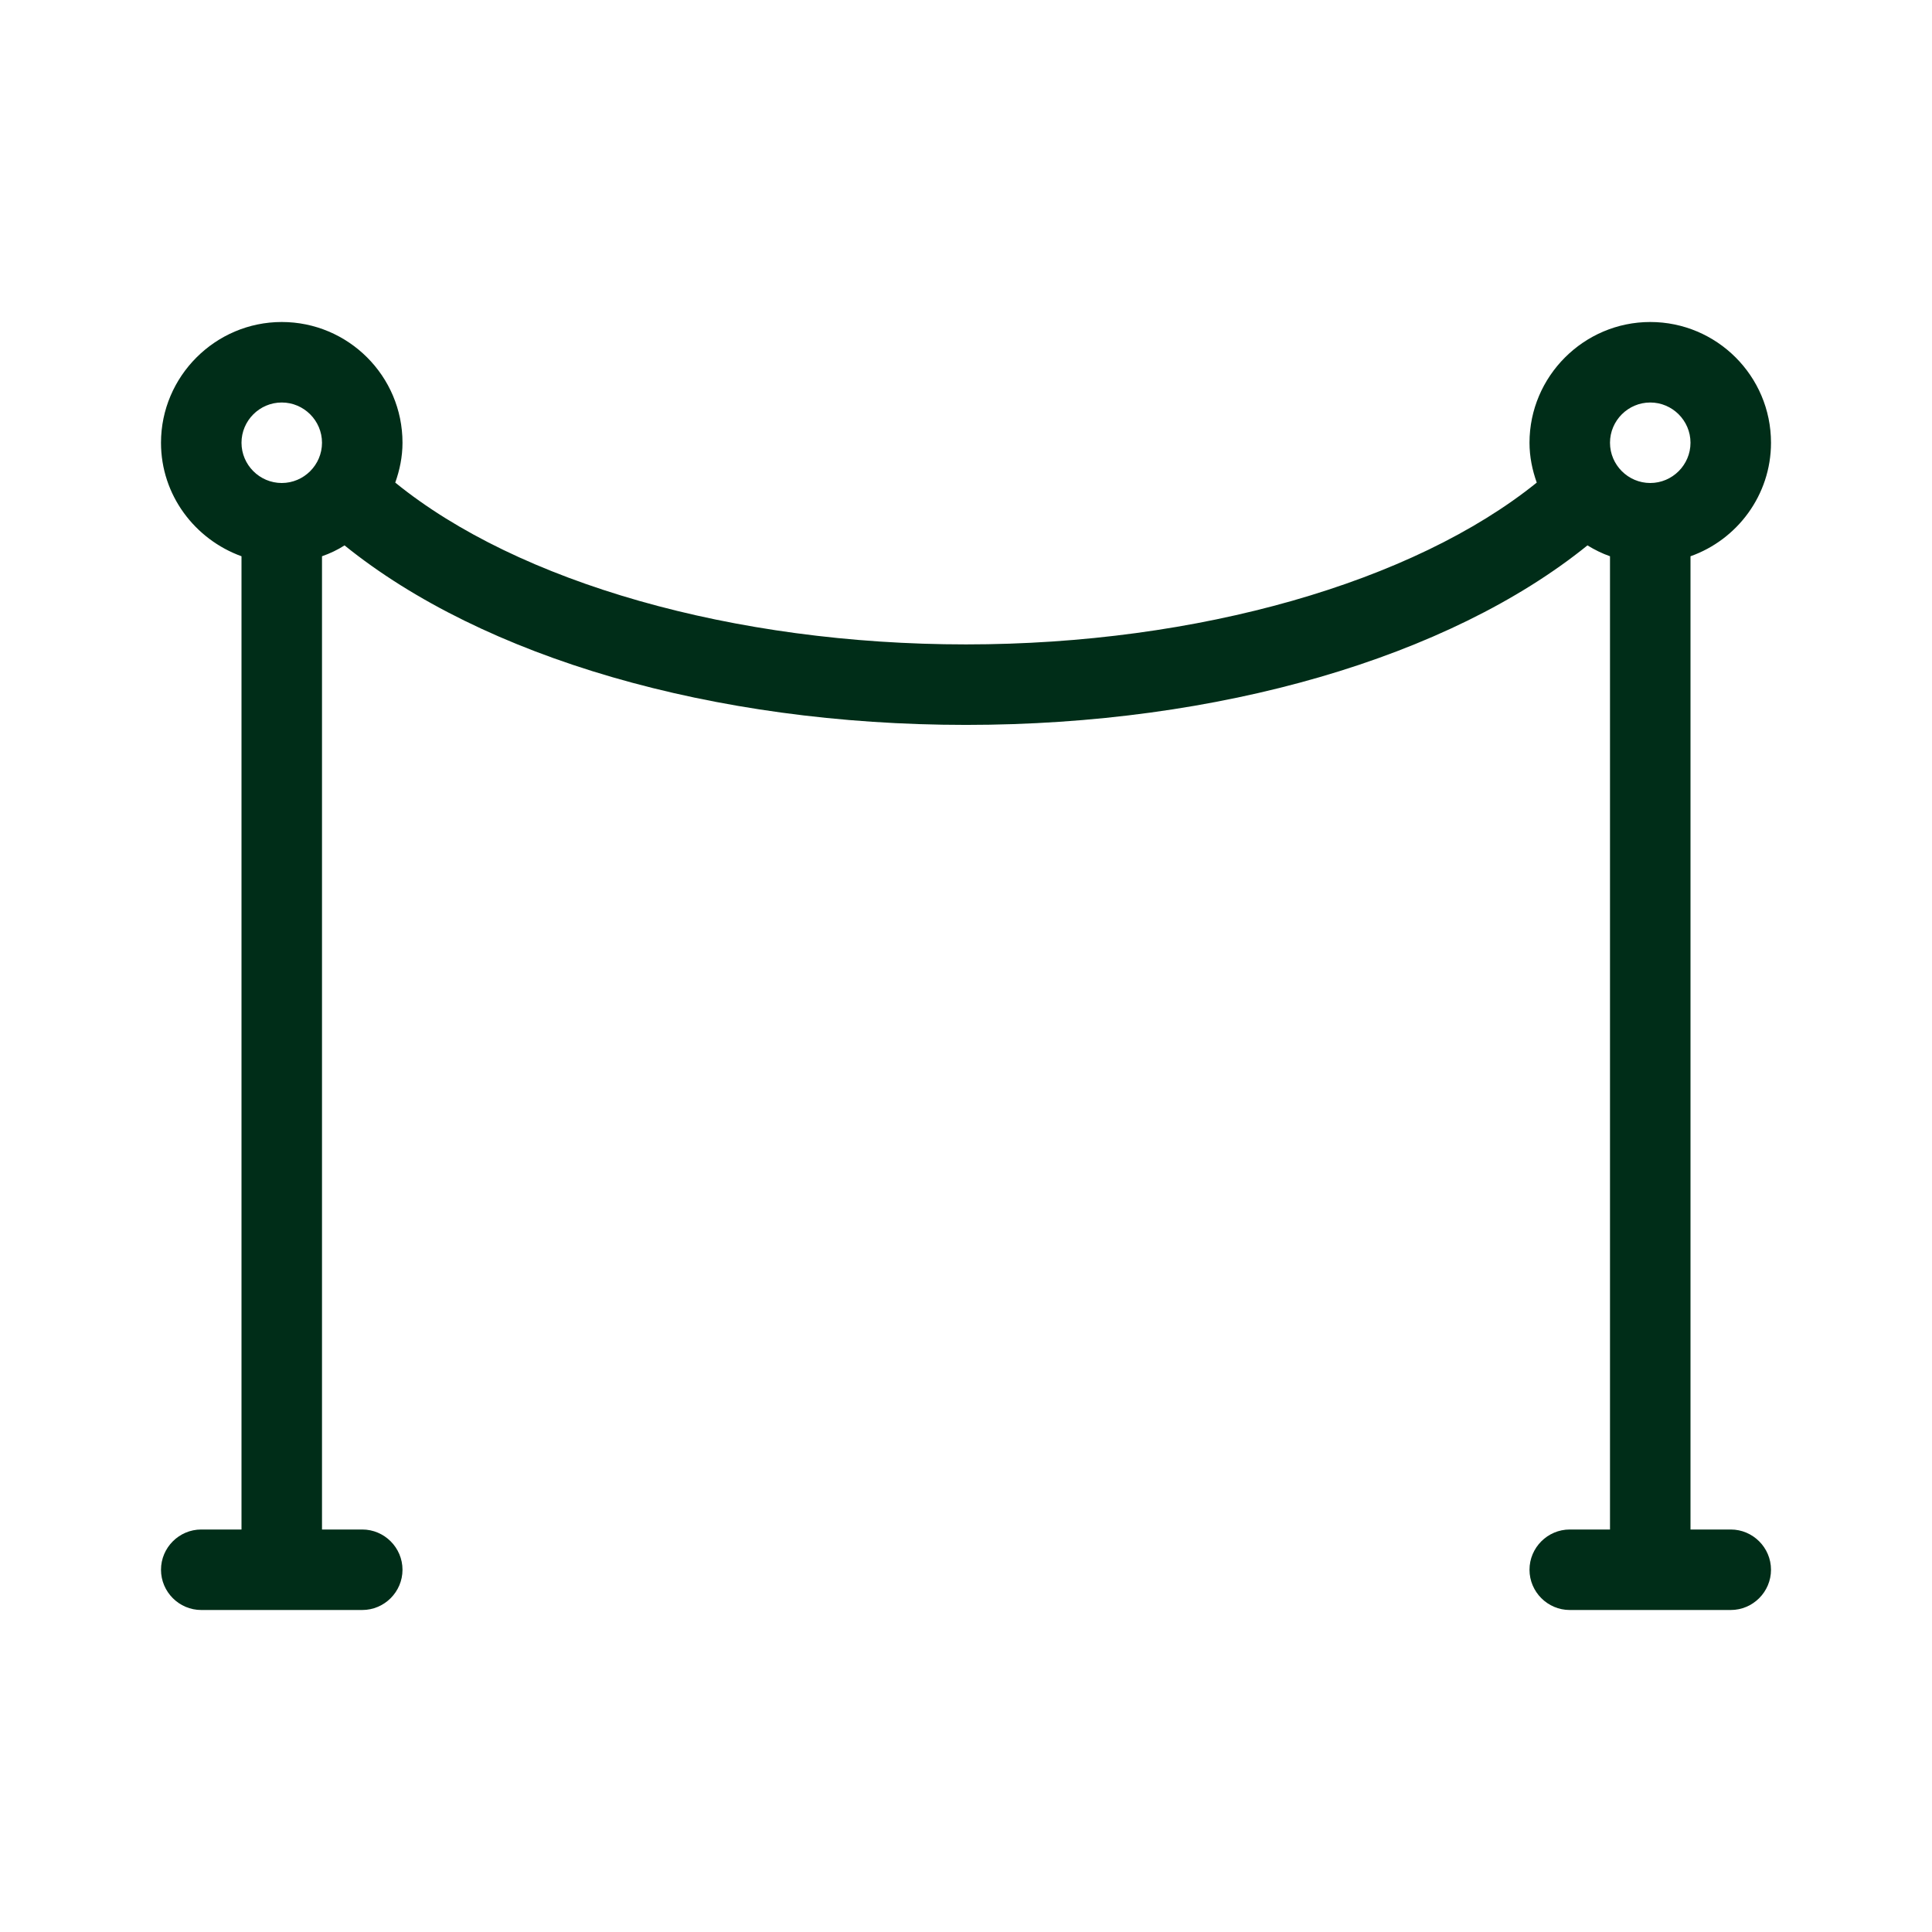<svg width="24" height="24" viewBox="0 0 24 24" fill="none" xmlns="http://www.w3.org/2000/svg">
<path d="M21.5 19H21V6.91C21.58 6.705 22 6.15 22 5.5C22 4.67 21.325 4 20.5 4C19.675 4 19 4.675 19 5.5C19 5.675 19.035 5.84 19.09 5.995C17.56 7.23 14.885 8.005 12 8.005C9.11 8.005 6.435 7.235 4.91 5.995C4.965 5.84 5 5.675 5 5.5C5 4.67 4.325 4 3.5 4C2.675 4 2 4.675 2 5.5C2 6.15 2.42 6.7 3 6.91V19H2.5C2.225 19 2 19.225 2 19.5C2 19.775 2.225 20 2.5 20H4.5C4.775 20 5 19.775 5 19.5C5 19.225 4.775 19 4.5 19H4V6.91C4.1 6.875 4.195 6.83 4.28 6.775C6 8.165 8.85 9.005 12 9.005C15.145 9.005 18 8.165 19.72 6.775C19.81 6.83 19.9 6.875 20 6.91V19H19.5C19.225 19 19 19.225 19 19.5C19 19.775 19.225 20 19.5 20H21.5C21.775 20 22 19.775 22 19.5C22 19.225 21.775 19 21.5 19ZM3.5 5C3.775 5 4 5.225 4 5.5C4 5.775 3.775 6 3.5 6C3.225 6 3 5.775 3 5.5C3 5.225 3.225 5 3.5 5ZM20.5 5C20.775 5 21 5.225 21 5.5C21 5.775 20.775 6 20.5 6C20.225 6 20 5.775 20 5.5C20 5.225 20.225 5 20.5 5Z" fill="#002D18"/>
</svg>
